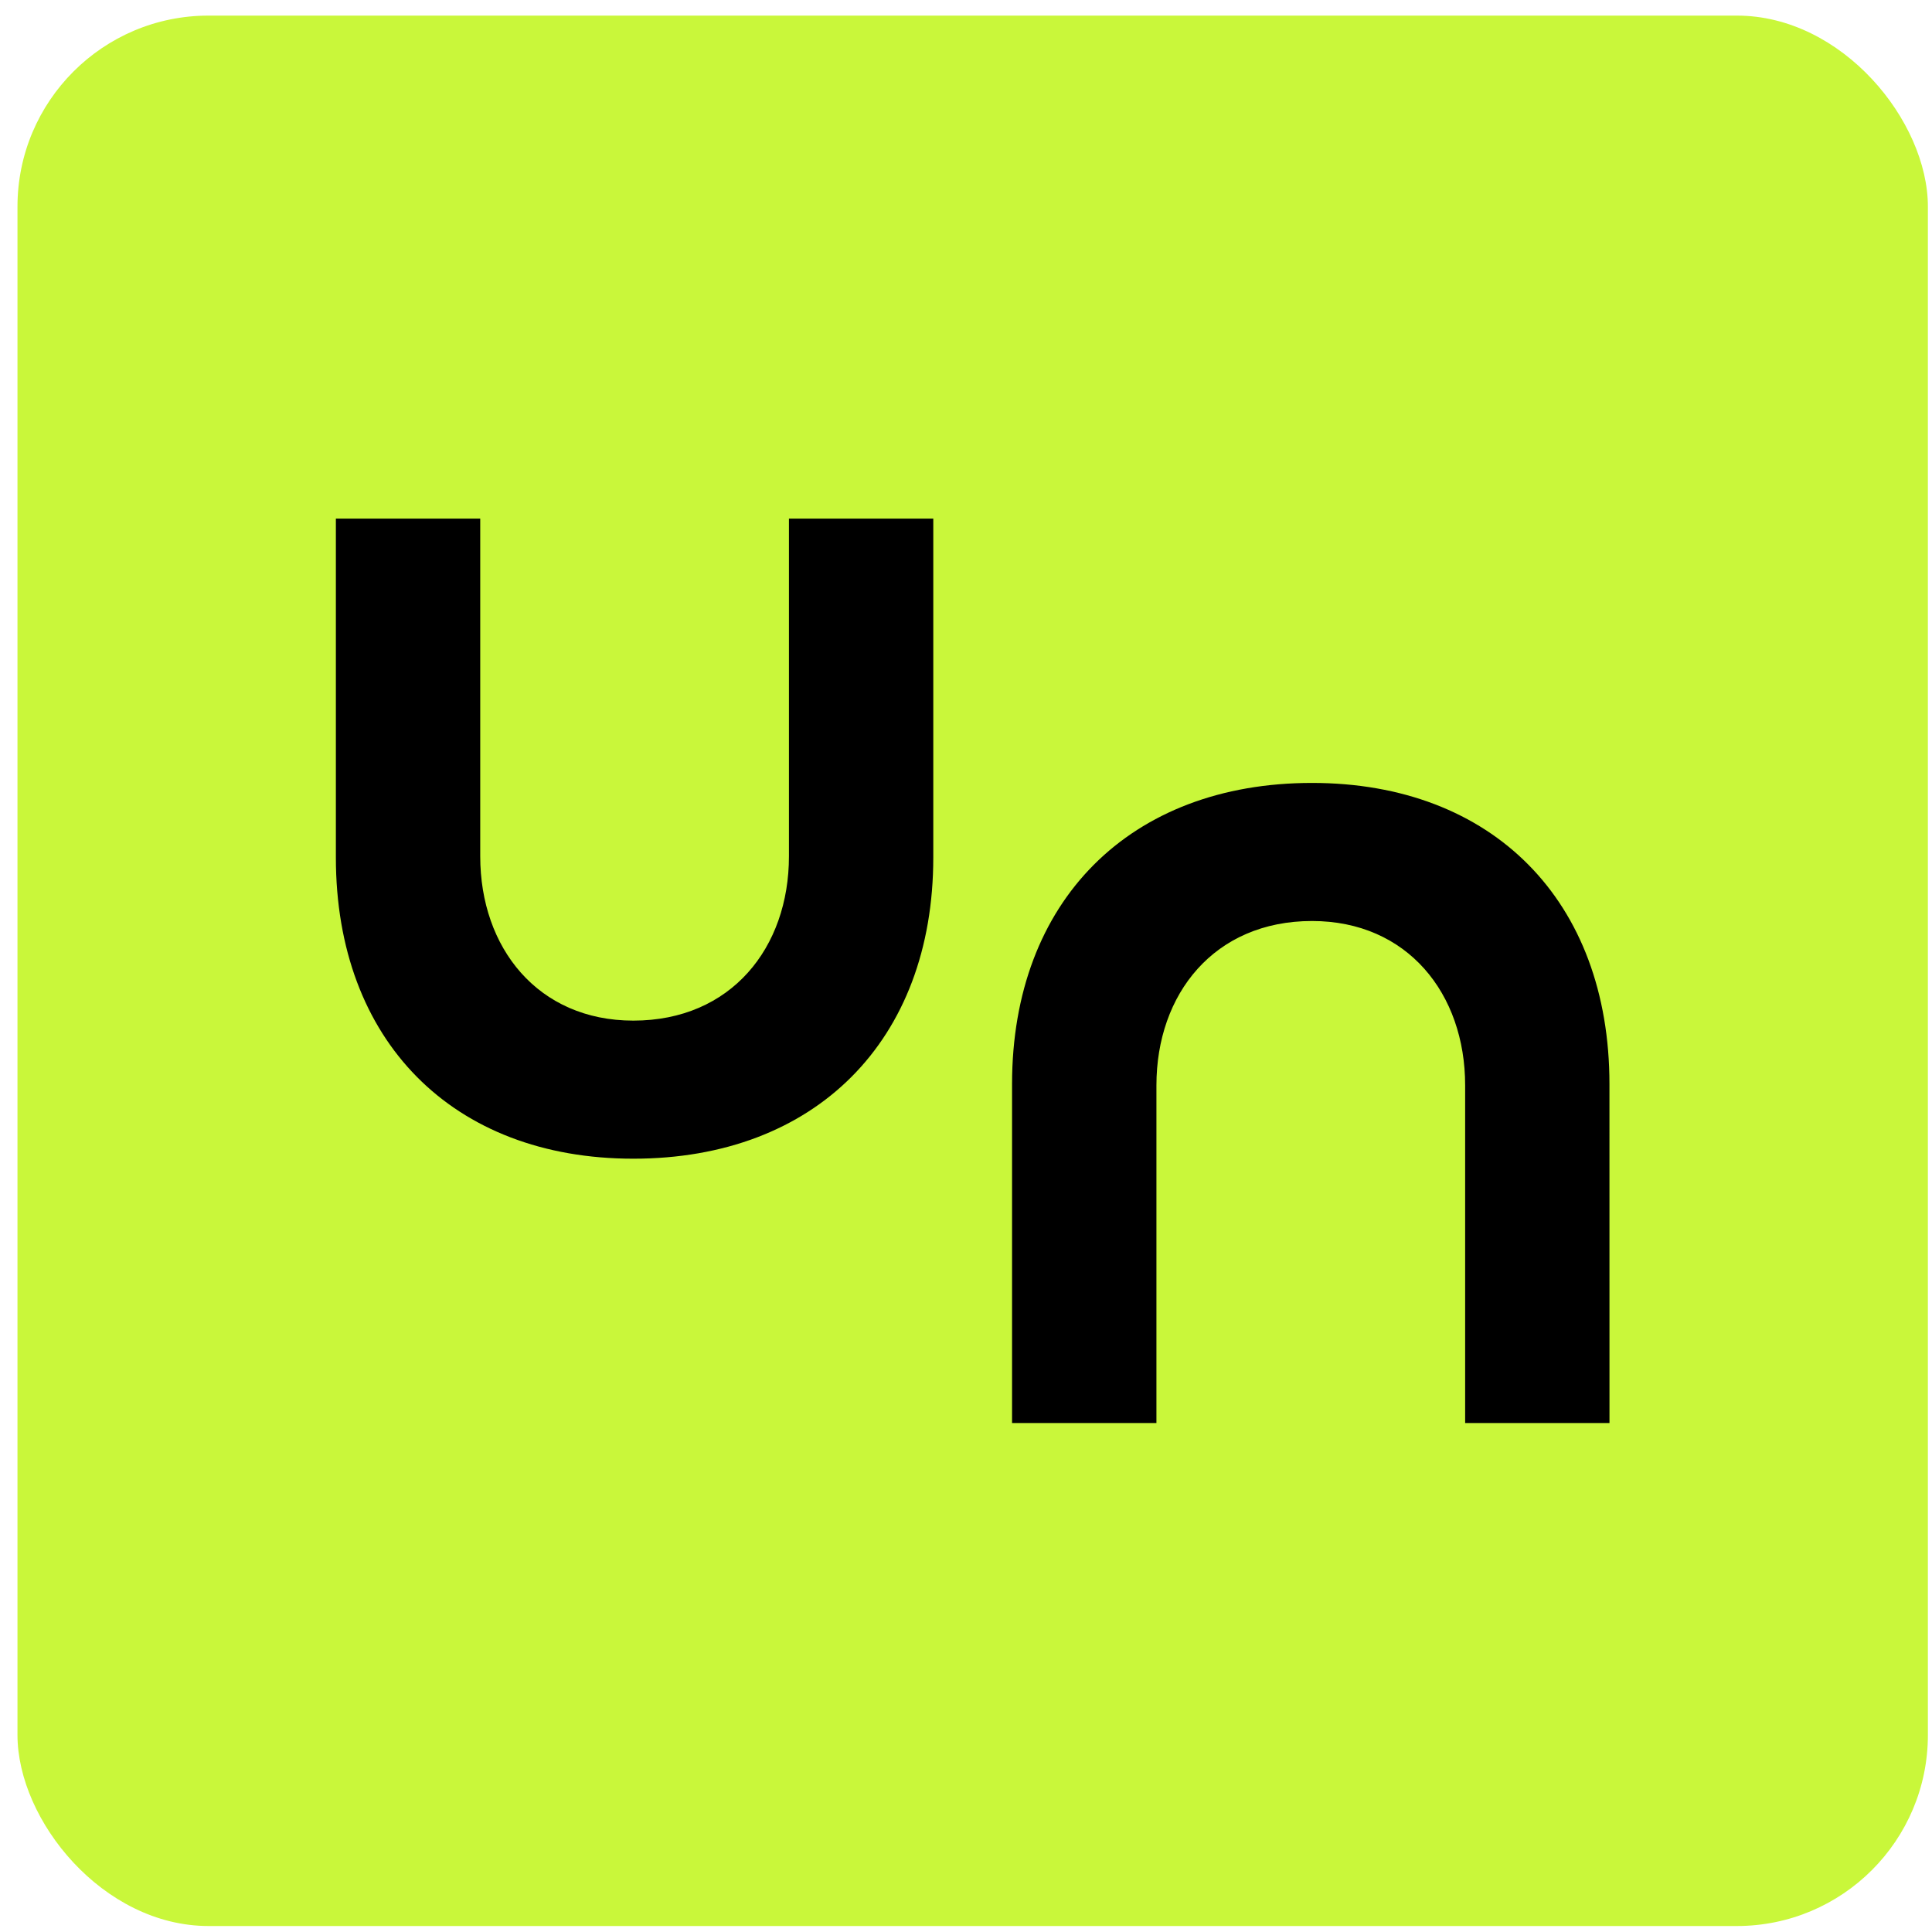 <?xml version="1.0" encoding="utf-8"?>
<svg xmlns="http://www.w3.org/2000/svg" width="104" height="104" viewBox="0 0 104 104" fill="none">
<g clip-path="url(#clip0_4914_27794)">
<rect x="0.941" y="0.84" width="102.838" height="102.838" rx="10.284" fill="#C9F73A"/>
<path d="M18.08 27.916H25.851V46.095C25.851 51.028 28.958 54.94 34.092 54.94C39.362 54.94 42.469 51.008 42.469 46.095V27.916H50.239V46.159C50.239 56.023 43.888 62.373 34.092 62.373C24.365 62.373 18.08 56.023 18.08 46.159V27.916ZM86.639 76.602H78.869V58.422C78.869 53.49 75.762 49.578 70.627 49.578C65.358 49.578 62.251 53.509 62.251 58.422V76.602H54.479V58.358C54.479 48.495 60.829 42.145 70.625 42.145C80.354 42.145 86.637 48.495 86.637 58.358L86.639 76.602Z" fill="black"/>
</g>
<defs>
<clipPath id="clip0_4914_27794">
<rect x="0.941" y="0.84" width="102.838" height="102.838" rx="10.284" fill="white"/>
</clipPath>
</defs>
</svg>